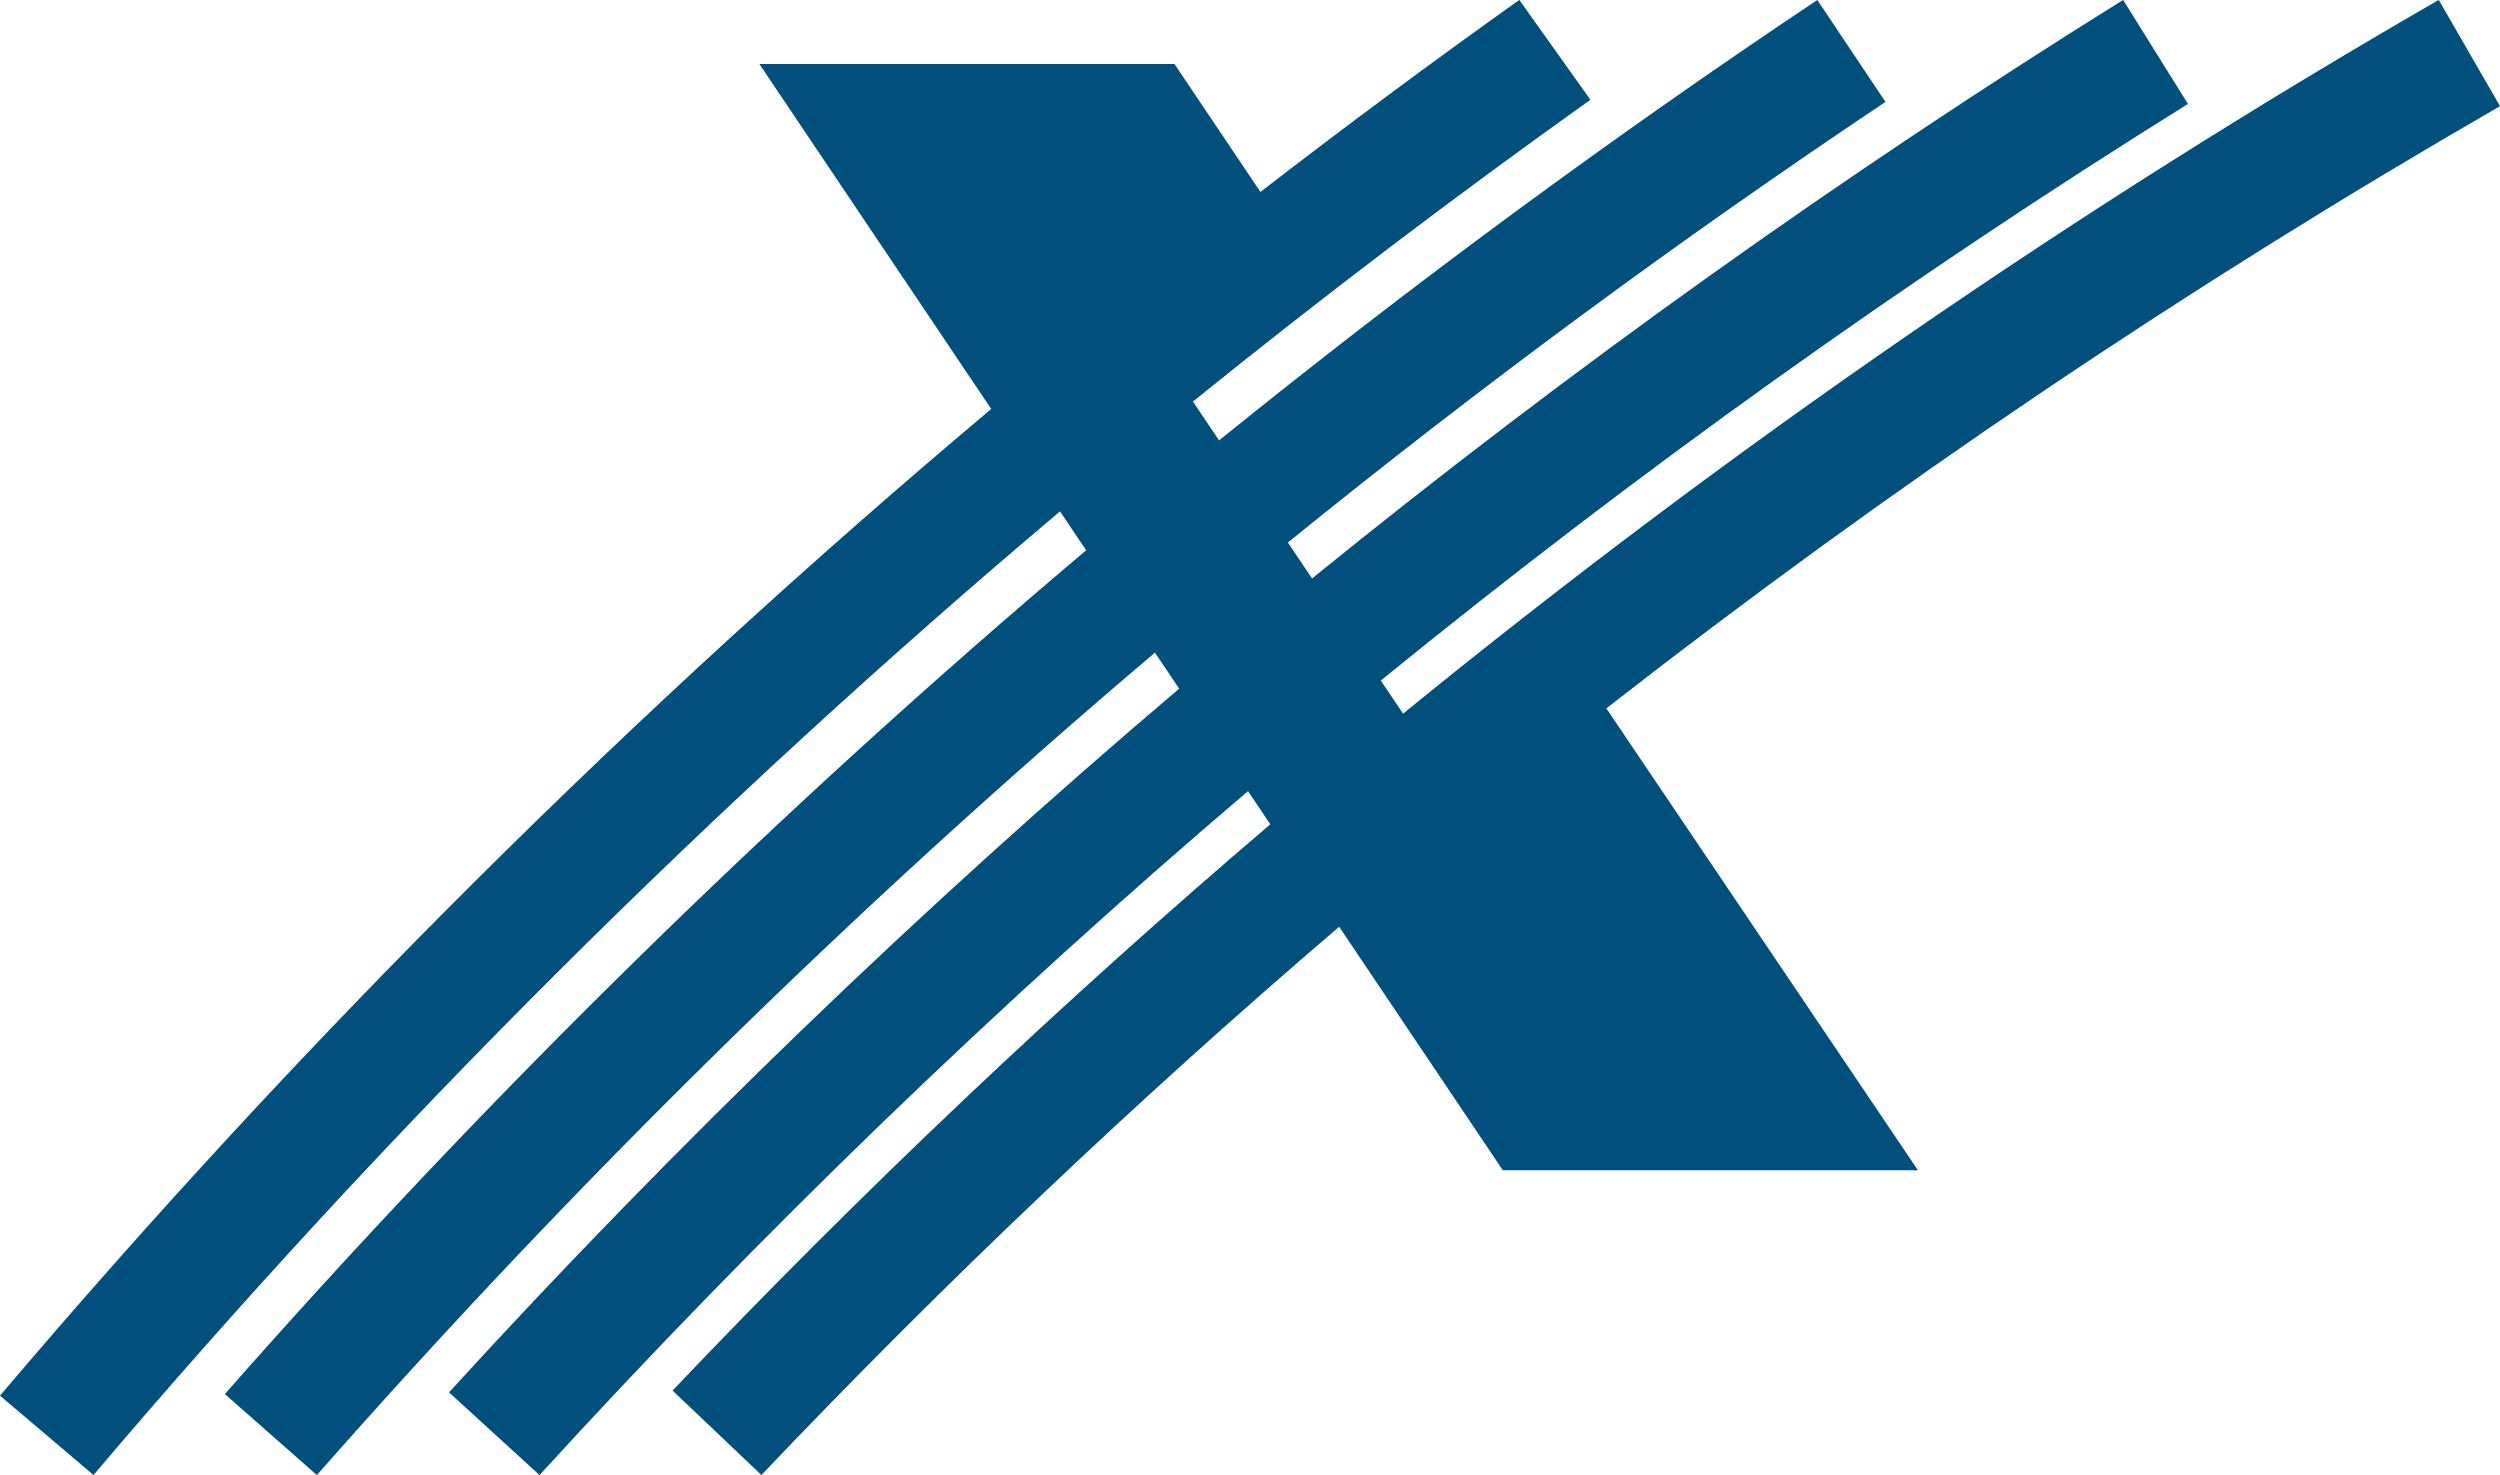 <?xml version="1.0" encoding="UTF-8" standalone="no"?>
<!-- Created with Inkscape (http://www.inkscape.org/) -->

<svg
   xmlns:osb="http://www.openswatchbook.org/uri/2009/osb"
   xmlns:dc="http://purl.org/dc/elements/1.1/"
   xmlns:cc="http://creativecommons.org/ns#"
   xmlns:rdf="http://www.w3.org/1999/02/22-rdf-syntax-ns#"
   xmlns:svg="http://www.w3.org/2000/svg"
   xmlns="http://www.w3.org/2000/svg"
   xmlns:xlink="http://www.w3.org/1999/xlink"
   xmlns:sodipodi="http://sodipodi.sourceforge.net/DTD/sodipodi-0.dtd"
   xmlns:inkscape="http://www.inkscape.org/namespaces/inkscape"
   width="100"
   height="59"
   id="svg2"
   version="1.1"
   inkscape:version="0.92.3 (2405546, 2018-03-11)"
   sodipodi:docname="x.svg"
   inkscape:export-filename="/home/zupa/PXM/SIW/logo/pxm_linie2.png"
   inkscape:export-xdpi="96"
   inkscape:export-ydpi="96">
  <defs
     id="defs4">
    <linearGradient
       id="linearGradient4667">
      <stop
         style="stop-color:#0078ff;stop-opacity:1;"
         offset="0"
         id="stop4669" />
      <stop
         style="stop-color:#46b4ff;stop-opacity:1;"
         offset="1"
         id="stop4671" />
    </linearGradient>
    <inkscape:path-effect
       effect="sketch"
       id="path-effect4583"
       is_visible="true"
       nbiter_approxstrokes="6"
       strokelength="50"
       strokelength_rdm="0.3;1"
       strokeoverlap="0.4"
       strokeoverlap_rdm="0.1;1"
       ends_tolerance="0.1;1"
       parallel_offset="3;1"
       tremble_size="3;1"
       tremble_frequency="3.5"
       nbtangents="0"
       tgt_places_rdmness="0.4;1"
       tgtscale="10"
       tgtlength="100"
       tgtlength_rdm="0.3;1" />
    <inkscape:path-effect
       effect="rough_hatches"
       id="path-effect4581"
       is_visible="true"
       direction="602.575,423.404 , 53.952,0"
       dist_rdm="75;1"
       growth="0"
       do_bend="true"
       bender="602.575,428.404 , 5,0"
       bottom_edge_variation="9.018;1"
       top_edge_variation="9.018;1"
       bottom_tgt_variation="0;1"
       top_tgt_variation="0;1"
       scale_bf="1"
       scale_bb="1"
       scale_tf="1"
       scale_tb="1"
       top_smth_variation="0;1"
       bottom_smth_variation="0;1"
       fat_output="true"
       stroke_width_top="1"
       stroke_width_bottom="1"
       front_thickness="1"
       back_thickness="0.25" />
    <linearGradient
       id="linearGradient20612">
      <stop
         style="stop-color:#1496ff;stop-opacity:1;"
         offset="0"
         id="stop20614" />
      <stop
         style="stop-color:#0064c8;stop-opacity:1;"
         offset="1"
         id="stop20616" />
    </linearGradient>
    <inkscape:path-effect
       effect="envelope"
       id="path-effect20384"
       is_visible="true"
       yy="true"
       xx="true"
       bendpath1="m -934.913,-462.692 h 240"
       bendpath2="m -694.913,-462.692 v 100.735"
       bendpath3="m -934.913,-361.957 h 240"
       bendpath4="m -934.913,-462.692 v 100.735" />
    <inkscape:path-effect
       effect="sketch"
       id="path-effect20382"
       is_visible="true"
       nbiter_approxstrokes="5"
       strokelength="100"
       strokelength_rdm="0.3;1"
       strokeoverlap="0.3"
       strokeoverlap_rdm="0.3;1"
       ends_tolerance="0.1;1"
       parallel_offset="5;1"
       tremble_size="5;1"
       tremble_frequency="1"
       nbtangents="5"
       tgt_places_rdmness="1;1"
       tgtscale="10"
       tgtlength="100"
       tgtlength_rdm="0.3;1" />
    <inkscape:path-effect
       tgtlength_rdm="0.5;1"
       tgtlength="50"
       tgtscale="10"
       tgt_places_rdmness="1;1"
       nbtangents="5"
       tremble_frequency="0.5"
       tremble_size="1.4;1"
       parallel_offset="0.5;1"
       ends_tolerance="0.2;1"
       strokeoverlap_rdm="0.1;1"
       strokeoverlap="0.5"
       strokelength_rdm="0.3;1"
       strokelength="100"
       nbiter_approxstrokes="10"
       is_visible="true"
       id="path-effect10288"
       effect="sketch" />
    <inkscape:path-effect
       effect="sketch"
       id="path-effect10284"
       is_visible="true"
       nbiter_approxstrokes="20"
       strokelength="100"
       strokelength_rdm="0.3;1"
       strokeoverlap="0.5"
       strokeoverlap_rdm="0.3;1"
       ends_tolerance="0.1;1"
       parallel_offset="0.7;1"
       tremble_size="2;1"
       tremble_frequency="0.5"
       nbtangents="5"
       tgt_places_rdmness="1;1"
       tgtscale="10"
       tgtlength="50"
       tgtlength_rdm="0.5;1" />
    <inkscape:path-effect
       effect="spiro"
       id="path-effect10282"
       is_visible="true" />
    <inkscape:path-effect
       effect="interpolate"
       id="path-effect10280"
       is_visible="true"
       trajectory="m -674.754,-389.534 -45.106,-1.968"
       equidistant_spacing="true"
       steps="5" />
    <inkscape:path-effect
       effect="vonkoch"
       id="path-effect10278"
       is_visible="true"
       ref_path="m -747.853,-391.502 h 104.437"
       generator="m -747.853,-367.933 h 34.812 m 34.812,0 h 34.812"
       similar_only="false"
       nbgenerations="1"
       drawall="true"
       maxComplexity="1000" />
    <inkscape:path-effect
       effect="bend_path"
       id="path-effect10266"
       is_visible="true"
       bendpath="m 1667.893,-965.812 h 670.606"
       prop_scale="1"
       scale_y_rel="false"
       vertical="false" />
    <inkscape:path-effect
       effect="construct_grid"
       id="path-effect10264"
       is_visible="true"
       nr_x="5"
       nr_y="5" />
    <inkscape:path-effect
       effect="sketch"
       id="path-effect10262"
       is_visible="true"
       nbiter_approxstrokes="7"
       strokelength="100"
       strokelength_rdm="0.4;1"
       strokeoverlap="0.7"
       strokeoverlap_rdm="0.4;1"
       ends_tolerance="0.1;1"
       parallel_offset="1;1"
       tremble_size="1;1"
       tremble_frequency="1"
       nbtangents="5"
       tgt_places_rdmness="1;1"
       tgtscale="10"
       tgtlength="100"
       tgtlength_rdm="0.3;1" />
    <inkscape:path-effect
       effect="skeletal"
       id="path-effect10260"
       is_visible="true"
       pattern="M 0,0 H 1"
       copytype="single_stretched"
       prop_scale="1"
       scale_y_rel="false"
       spacing="0"
       normal_offset="0"
       tang_offset="0"
       prop_units="false"
       vertical_pattern="false"
       fuse_tolerance="0" />
    <linearGradient
       id="linearGradient9977">
      <stop
         style="stop-color:#000000;stop-opacity:1;"
         offset="0"
         id="stop9979" />
      <stop
         id="stop9985"
         offset="0.5"
         style="stop-color:#ffffff;stop-opacity:1;" />
      <stop
         style="stop-color:#000000;stop-opacity:1;"
         offset="1"
         id="stop9981" />
    </linearGradient>
    <linearGradient
       id="linearGradient8651">
      <stop
         id="stop8653"
         offset="0"
         style="stop-color:#000000;stop-opacity:1;" />
      <stop
         id="stop8655"
         offset="1"
         style="stop-color:#0000ff;stop-opacity:1;" />
    </linearGradient>
    <linearGradient
       id="linearGradient8639">
      <stop
         id="stop8641"
         offset="0"
         style="stop-color:#000000;stop-opacity:1;" />
      <stop
         id="stop8643"
         offset="1"
         style="stop-color:#00ff00;stop-opacity:1;" />
    </linearGradient>
    <linearGradient
       id="linearGradient8629">
      <stop
         id="stop8631"
         offset="0"
         style="stop-color:#000000;stop-opacity:1;" />
      <stop
         id="stop8633"
         offset="1"
         style="stop-color:#ff0000;stop-opacity:1;" />
    </linearGradient>
    <linearGradient
       id="linearGradient8523">
      <stop
         style="stop-color:#000000;stop-opacity:1;"
         offset="0"
         id="stop8525" />
      <stop
         style="stop-color:#ffffff;stop-opacity:1;"
         offset="1"
         id="stop8527" />
    </linearGradient>
    <linearGradient
       id="linearGradient8262"
       osb:paint="solid">
      <stop
         style="stop-color:#000000;stop-opacity:1;"
         offset="0"
         id="stop8264" />
    </linearGradient>
    <linearGradient
       id="linearGradient8256"
       osb:paint="solid">
      <stop
         style="stop-color:#0078ff;stop-opacity:1;"
         offset="0"
         id="stop8258" />
    </linearGradient>
    <linearGradient
       id="linearGradient6800">
      <stop
         style="stop-color:#0000ff;stop-opacity:1;"
         offset="0"
         id="stop6802" />
      <stop
         id="stop6814"
         offset="0.368"
         style="stop-color:#00ff00;stop-opacity:1;" />
      <stop
         style="stop-color:#ff0000;stop-opacity:1;"
         offset="1"
         id="stop6804" />
    </linearGradient>
    <linearGradient
       id="linearGradient3834">
      <stop
         id="stop3836"
         offset="0"
         style="stop-color:#46b4ff;stop-opacity:1;" />
      <stop
         id="stop3838"
         offset="1"
         style="stop-color:#1496ff;stop-opacity:1;" />
    </linearGradient>
    <linearGradient
       id="linearGradient3824">
      <stop
         id="stop3826"
         offset="0"
         style="stop-color:#0064fa;stop-opacity:0" />
      <stop
         id="stop3828"
         offset="1"
         style="stop-color:#1496ff;stop-opacity:1;" />
    </linearGradient>
    <linearGradient
       id="linearGradient3812">
      <stop
         style="stop-color:#1464fa;stop-opacity:1;"
         offset="0"
         id="stop3814" />
      <stop
         style="stop-color:#1496ff;stop-opacity:1;"
         offset="1"
         id="stop3816" />
    </linearGradient>
    <linearGradient
       id="linearGradient3790">
      <stop
         style="stop-color:#0a0a0a;stop-opacity:1;"
         offset="0"
         id="stop3792" />
      <stop
         style="stop-color:#2e2e2e;stop-opacity:1;"
         offset="1"
         id="stop3794" />
    </linearGradient>
    <linearGradient
       inkscape:collect="always"
       xlink:href="#linearGradient3790"
       id="linearGradient3852"
       gradientUnits="userSpaceOnUse"
       gradientTransform="matrix(1,0,0,0.625,583.325,-746.885)"
       x1="-569.618"
       y1="470.758"
       x2="-569.618"
       y2="424.129" />
    <clipPath
       clipPathUnits="userSpaceOnUse"
       id="clipPath6088">
      <path
         inkscape:connector-curvature="0"
         d="M 0,96 H 96 V 0 H 0 Z"
         id="path6090" />
    </clipPath>
    <clipPath
       clipPathUnits="userSpaceOnUse"
       id="clipPath6076">
      <path
         inkscape:connector-curvature="0"
         d="M 0,96 H 96 V 0 H 0 Z"
         id="path6078" />
    </clipPath>
    <clipPath
       clipPathUnits="userSpaceOnUse"
       id="clipPath4888">
      <path
         inkscape:connector-curvature="0"
         d="M 0,96 H 96 V 0 H 0 Z"
         id="path4890" />
    </clipPath>
    <clipPath
       clipPathUnits="userSpaceOnUse"
       id="clipPath6465">
      <rect
         style="fill:none;stroke:#000000;stroke-width:0.1;stroke-miterlimit:4;stroke-dasharray:none;stroke-opacity:1"
         id="rect6467"
         width="375.165"
         height="30"
         x="-417.005"
         y="622.805" />
    </clipPath>
    <linearGradient
       inkscape:collect="always"
       xlink:href="#linearGradient3812"
       id="linearGradient6475"
       x1="-246.918"
       y1="651.752"
       x2="-246.918"
       y2="622.393"
       gradientUnits="userSpaceOnUse" />
    <linearGradient
       inkscape:collect="always"
       xlink:href="#linearGradient3812"
       id="linearGradient6501"
       gradientUnits="userSpaceOnUse"
       x1="-246.918"
       y1="651.752"
       x2="-246.918"
       y2="622.393" />
    <linearGradient
       inkscape:collect="always"
       xlink:href="#linearGradient3812"
       id="linearGradient6511"
       gradientUnits="userSpaceOnUse"
       x1="-246.918"
       y1="651.752"
       x2="-246.918"
       y2="622.393" />
    <linearGradient
       inkscape:collect="always"
       xlink:href="#linearGradient3790"
       id="linearGradient6527"
       gradientUnits="userSpaceOnUse"
       gradientTransform="translate(-55.787,-22.315)"
       x1="-248.578"
       y1="799.974"
       x2="-248.578"
       y2="748.274" />
    <linearGradient
       inkscape:collect="always"
       xlink:href="#linearGradient3790"
       id="linearGradient6541"
       gradientUnits="userSpaceOnUse"
       gradientTransform="translate(-55.787,-118.547)"
       x1="-248.578"
       y1="799.974"
       x2="-248.578"
       y2="748.274" />
    <linearGradient
       inkscape:collect="always"
       xlink:href="#linearGradient3812"
       id="linearGradient6543"
       gradientUnits="userSpaceOnUse"
       x1="-246.918"
       y1="651.752"
       x2="-246.918"
       y2="622.393" />
    <linearGradient
       inkscape:collect="always"
       xlink:href="#linearGradient3812"
       id="linearGradient6557"
       gradientUnits="userSpaceOnUse"
       x1="-246.918"
       y1="651.752"
       x2="-246.918"
       y2="622.393" />
    <linearGradient
       inkscape:collect="always"
       xlink:href="#linearGradient3812"
       id="linearGradient6571"
       gradientUnits="userSpaceOnUse"
       x1="-246.918"
       y1="651.752"
       x2="-246.918"
       y2="622.393" />
    <linearGradient
       inkscape:collect="always"
       xlink:href="#linearGradient3812"
       id="linearGradient6573"
       gradientUnits="userSpaceOnUse"
       x1="-246.918"
       y1="651.752"
       x2="-246.918"
       y2="622.393" />
    <linearGradient
       inkscape:collect="always"
       xlink:href="#linearGradient3790"
       id="linearGradient6606"
       gradientUnits="userSpaceOnUse"
       gradientTransform="translate(164.925,25.975)"
       x1="-569.618"
       y1="470.758"
       x2="-569.618"
       y2="424.129" />
    <linearGradient
       inkscape:collect="always"
       xlink:href="#linearGradient3790"
       id="linearGradient6642"
       x1="-759.143"
       y1="107.265"
       x2="-759.143"
       y2="66.808"
       gradientUnits="userSpaceOnUse"
       gradientTransform="translate(228.725,256.618)" />
    <linearGradient
       inkscape:collect="always"
       xlink:href="#linearGradient3790"
       id="linearGradient6646"
       gradientUnits="userSpaceOnUse"
       gradientTransform="translate(228.725,309.616)"
       x1="-759.143"
       y1="107.265"
       x2="-759.143"
       y2="66.808" />
    <linearGradient
       inkscape:collect="always"
       xlink:href="#linearGradient3790"
       id="linearGradient6664"
       gradientUnits="userSpaceOnUse"
       gradientTransform="translate(228.725,256.618)"
       x1="-759.143"
       y1="107.265"
       x2="-759.143"
       y2="66.808" />
    <linearGradient
       inkscape:collect="always"
       xlink:href="#linearGradient3790"
       id="linearGradient6666"
       gradientUnits="userSpaceOnUse"
       gradientTransform="translate(228.725,309.616)"
       x1="-759.143"
       y1="107.265"
       x2="-759.143"
       y2="66.808" />
    <linearGradient
       inkscape:collect="always"
       xlink:href="#linearGradient3790"
       id="linearGradient6673"
       gradientUnits="userSpaceOnUse"
       gradientTransform="translate(224.479,309.616)"
       x1="-759.143"
       y1="107.265"
       x2="-759.143"
       y2="66.808" />
    <linearGradient
       inkscape:collect="always"
       xlink:href="#linearGradient3790"
       id="linearGradient6676"
       gradientUnits="userSpaceOnUse"
       gradientTransform="translate(224.479,256.618)"
       x1="-759.143"
       y1="107.265"
       x2="-759.143"
       y2="66.808" />
    <linearGradient
       inkscape:collect="always"
       xlink:href="#linearGradient3790"
       id="linearGradient5010"
       gradientUnits="userSpaceOnUse"
       gradientTransform="matrix(1,0,0,0.625,-900.461,797.221)"
       x1="-569.618"
       y1="470.758"
       x2="-569.618"
       y2="424.129" />
    <linearGradient
       inkscape:collect="always"
       xlink:href="#linearGradient3812"
       id="linearGradient5014"
       gradientUnits="userSpaceOnUse"
       x1="-246.918"
       y1="651.752"
       x2="-246.918"
       y2="622.393" />
    <linearGradient
       inkscape:collect="always"
       xlink:href="#linearGradient3812"
       id="linearGradient5018"
       gradientUnits="userSpaceOnUse"
       x1="-246.918"
       y1="651.752"
       x2="-246.918"
       y2="622.393" />
    <linearGradient
       inkscape:collect="always"
       xlink:href="#linearGradient3790"
       id="linearGradient5024"
       gradientUnits="userSpaceOnUse"
       gradientTransform="translate(224.479,309.616)"
       x1="-759.143"
       y1="107.265"
       x2="-759.143"
       y2="66.808" />
    <linearGradient
       inkscape:collect="always"
       xlink:href="#linearGradient3790"
       id="linearGradient5800"
       gradientUnits="userSpaceOnUse"
       gradientTransform="translate(-546.709,-1036.415)"
       x1="-248.578"
       y1="799.974"
       x2="-248.578"
       y2="748.274" />
    <linearGradient
       inkscape:collect="always"
       xlink:href="#linearGradient3790"
       id="linearGradient5806"
       gradientUnits="userSpaceOnUse"
       gradientTransform="translate(-548.104,-934.605)"
       x1="-248.578"
       y1="799.974"
       x2="-248.578"
       y2="748.274" />
    <linearGradient
       inkscape:collect="always"
       xlink:href="#linearGradient3790"
       id="linearGradient5885"
       gradientUnits="userSpaceOnUse"
       gradientTransform="translate(-221.397,-526.313)"
       x1="-569.618"
       y1="470.758"
       x2="-569.618"
       y2="424.129" />
    <linearGradient
       inkscape:collect="always"
       xlink:href="#linearGradient3812"
       id="linearGradient5951"
       gradientUnits="userSpaceOnUse"
       x1="-246.918"
       y1="651.752"
       x2="-246.918"
       y2="622.393" />
    <linearGradient
       inkscape:collect="always"
       xlink:href="#linearGradient3812"
       id="linearGradient5953"
       gradientUnits="userSpaceOnUse"
       x1="-246.918"
       y1="651.752"
       x2="-246.918"
       y2="622.393" />
    <linearGradient
       inkscape:collect="always"
       xlink:href="#linearGradient3790"
       id="linearGradient6021"
       gradientUnits="userSpaceOnUse"
       gradientTransform="matrix(1,0,0,0.625,938.965,-745.49)"
       x1="-569.618"
       y1="470.758"
       x2="-569.618"
       y2="424.129" />
    <linearGradient
       inkscape:collect="always"
       xlink:href="#linearGradient3812"
       id="linearGradient6025"
       gradientUnits="userSpaceOnUse"
       x1="-246.918"
       y1="651.752"
       x2="-246.918"
       y2="622.393" />
    <linearGradient
       inkscape:collect="always"
       xlink:href="#linearGradient3812"
       id="linearGradient6029"
       gradientUnits="userSpaceOnUse"
       x1="-246.918"
       y1="651.752"
       x2="-246.918"
       y2="622.393" />
    <linearGradient
       inkscape:collect="always"
       xlink:href="#linearGradient3790"
       id="linearGradient6069"
       gradientUnits="userSpaceOnUse"
       gradientTransform="translate(534.33,-1224.075)"
       x1="-632.778"
       y1="830.729"
       x2="-632.778"
       y2="782.154" />
    <linearGradient
       inkscape:collect="always"
       xlink:href="#linearGradient3790"
       id="linearGradient6096"
       gradientUnits="userSpaceOnUse"
       gradientTransform="translate(534.33,-1224.075)"
       x1="-632.778"
       y1="830.729"
       x2="-632.778"
       y2="782.154" />
    <linearGradient
       inkscape:collect="always"
       xlink:href="#linearGradient3790"
       id="linearGradient6106"
       gradientUnits="userSpaceOnUse"
       gradientTransform="translate(534.33,-1224.075)"
       x1="-632.778"
       y1="830.729"
       x2="-632.778"
       y2="782.154" />
    <linearGradient
       inkscape:collect="always"
       xlink:href="#linearGradient3790"
       id="linearGradient6116"
       gradientUnits="userSpaceOnUse"
       gradientTransform="translate(534.33,-1224.075)"
       x1="-632.778"
       y1="830.729"
       x2="-632.778"
       y2="782.154" />
    <linearGradient
       inkscape:collect="always"
       xlink:href="#linearGradient3790"
       id="linearGradient6126"
       gradientUnits="userSpaceOnUse"
       gradientTransform="translate(534.33,-1224.075)"
       x1="-632.778"
       y1="830.729"
       x2="-632.778"
       y2="782.154" />
    <linearGradient
       inkscape:collect="always"
       xlink:href="#linearGradient3790"
       id="linearGradient6138"
       gradientUnits="userSpaceOnUse"
       gradientTransform="translate(534.33,-1224.075)"
       x1="-632.778"
       y1="830.729"
       x2="-632.778"
       y2="782.154" />
    <linearGradient
       inkscape:collect="always"
       xlink:href="#linearGradient3790"
       id="linearGradient6143"
       gradientUnits="userSpaceOnUse"
       gradientTransform="translate(998.753,-1171.162)"
       x1="-632.778"
       y1="830.729"
       x2="-632.778"
       y2="782.154" />
    <linearGradient
       inkscape:collect="always"
       xlink:href="#linearGradient3790"
       id="linearGradient6154"
       gradientUnits="userSpaceOnUse"
       gradientTransform="translate(938.965,-526.313)"
       x1="-569.618"
       y1="470.758"
       x2="-569.618"
       y2="424.129" />
    <linearGradient
       inkscape:collect="always"
       xlink:href="#linearGradient3790"
       id="linearGradient6234"
       gradientUnits="userSpaceOnUse"
       gradientTransform="matrix(1,0,0,0.625,1293.988,-747.463)"
       x1="-569.618"
       y1="470.758"
       x2="-569.618"
       y2="424.129" />
    <linearGradient
       inkscape:collect="always"
       xlink:href="#linearGradient3790"
       id="linearGradient6238"
       gradientUnits="userSpaceOnUse"
       gradientTransform="translate(890.748,-1173.134)"
       x1="-632.778"
       y1="830.729"
       x2="-632.778"
       y2="782.154" />
    <linearGradient
       inkscape:collect="always"
       xlink:href="#linearGradient3790"
       id="linearGradient6248"
       gradientUnits="userSpaceOnUse"
       gradientTransform="translate(534.33,-1224.075)"
       x1="-632.778"
       y1="830.729"
       x2="-632.778"
       y2="782.154" />
    <linearGradient
       inkscape:collect="always"
       xlink:href="#linearGradient3790"
       id="linearGradient6255"
       gradientUnits="userSpaceOnUse"
       gradientTransform="translate(890.748,-949.134)"
       x1="-632.778"
       y1="830.729"
       x2="-632.778"
       y2="782.154" />
    <linearGradient
       inkscape:collect="always"
       xlink:href="#linearGradient3790"
       id="linearGradient6265"
       gradientUnits="userSpaceOnUse"
       gradientTransform="translate(890.748,-1005.134)"
       x1="-632.778"
       y1="830.729"
       x2="-632.778"
       y2="782.154" />
    <linearGradient
       inkscape:collect="always"
       xlink:href="#linearGradient3790"
       id="linearGradient6275"
       gradientUnits="userSpaceOnUse"
       gradientTransform="translate(890.748,-1061.134)"
       x1="-632.778"
       y1="830.729"
       x2="-632.778"
       y2="782.154" />
    <linearGradient
       inkscape:collect="always"
       xlink:href="#linearGradient3790"
       id="linearGradient6285"
       gradientUnits="userSpaceOnUse"
       gradientTransform="translate(889.354,-1117.134)"
       x1="-632.778"
       y1="830.729"
       x2="-632.778"
       y2="782.154" />
    <linearGradient
       inkscape:collect="always"
       xlink:href="#linearGradient3790"
       id="linearGradient6300"
       gradientUnits="userSpaceOnUse"
       gradientTransform="translate(889.354,-1229.134)"
       x1="-632.778"
       y1="830.729"
       x2="-632.778"
       y2="782.154" />
    <linearGradient
       inkscape:collect="always"
       xlink:href="#linearGradient3790"
       id="linearGradient6415"
       gradientUnits="userSpaceOnUse"
       gradientTransform="matrix(1,0,0,0.625,1645.068,-747.463)"
       x1="-569.618"
       y1="470.758"
       x2="-569.618"
       y2="424.129" />
    <linearGradient
       inkscape:collect="always"
       xlink:href="#linearGradient3790"
       id="linearGradient6417"
       gradientUnits="userSpaceOnUse"
       gradientTransform="translate(889.354,-1229.134)"
       x1="-632.778"
       y1="830.729"
       x2="-632.778"
       y2="782.154" />
    <linearGradient
       inkscape:collect="always"
       xlink:href="#linearGradient3790"
       id="linearGradient6419"
       gradientUnits="userSpaceOnUse"
       gradientTransform="translate(890.748,-1173.134)"
       x1="-632.778"
       y1="830.729"
       x2="-632.778"
       y2="782.154" />
    <linearGradient
       inkscape:collect="always"
       xlink:href="#linearGradient3790"
       id="linearGradient6421"
       gradientUnits="userSpaceOnUse"
       gradientTransform="translate(889.354,-1117.134)"
       x1="-632.778"
       y1="830.729"
       x2="-632.778"
       y2="782.154" />
    <linearGradient
       inkscape:collect="always"
       xlink:href="#linearGradient3790"
       id="linearGradient6423"
       gradientUnits="userSpaceOnUse"
       gradientTransform="translate(890.748,-1061.134)"
       x1="-632.778"
       y1="830.729"
       x2="-632.778"
       y2="782.154" />
    <linearGradient
       inkscape:collect="always"
       xlink:href="#linearGradient3790"
       id="linearGradient6425"
       gradientUnits="userSpaceOnUse"
       gradientTransform="translate(890.748,-1005.134)"
       x1="-632.778"
       y1="830.729"
       x2="-632.778"
       y2="782.154" />
    <linearGradient
       inkscape:collect="always"
       xlink:href="#linearGradient3790"
       id="linearGradient6427"
       gradientUnits="userSpaceOnUse"
       gradientTransform="translate(890.748,-949.134)"
       x1="-632.778"
       y1="830.729"
       x2="-632.778"
       y2="782.154" />
    <linearGradient
       inkscape:collect="always"
       xlink:href="#linearGradient3790"
       id="linearGradient6429"
       gradientUnits="userSpaceOnUse"
       gradientTransform="translate(534.33,-1224.075)"
       x1="-632.778"
       y1="830.729"
       x2="-632.778"
       y2="782.154" />
    <linearGradient
       inkscape:collect="always"
       xlink:href="#linearGradient3790"
       id="linearGradient6450"
       gradientUnits="userSpaceOnUse"
       gradientTransform="translate(1645.068,-528.285)"
       x1="-569.618"
       y1="470.758"
       x2="-569.618"
       y2="424.129" />
    <linearGradient
       inkscape:collect="always"
       xlink:href="#linearGradient3790"
       id="linearGradient6538"
       gradientUnits="userSpaceOnUse"
       gradientTransform="matrix(1,0,0,0.625,2410.341,-747.463)"
       x1="-569.618"
       y1="470.758"
       x2="-569.618"
       y2="424.129" />
    <linearGradient
       inkscape:collect="always"
       xlink:href="#linearGradient3790"
       id="linearGradient6565"
       gradientUnits="userSpaceOnUse"
       gradientTransform="translate(2410.341,-528.285)"
       x1="-569.618"
       y1="470.758"
       x2="-569.618"
       y2="424.129" />
    <linearGradient
       inkscape:collect="always"
       xlink:href="#linearGradient3790"
       id="linearGradient6580"
       gradientUnits="userSpaceOnUse"
       gradientTransform="translate(2470.13,-1005.134)"
       x1="-632.778"
       y1="830.729"
       x2="-632.778"
       y2="782.154" />
    <linearGradient
       inkscape:collect="always"
       xlink:href="#linearGradient3790"
       id="linearGradient6585"
       gradientUnits="userSpaceOnUse"
       gradientTransform="translate(2470.13,-1061.134)"
       x1="-632.778"
       y1="830.729"
       x2="-632.778"
       y2="782.154" />
    <linearGradient
       inkscape:collect="always"
       xlink:href="#linearGradient3790"
       id="linearGradient6590"
       gradientUnits="userSpaceOnUse"
       gradientTransform="translate(2468.735,-1117.134)"
       x1="-632.778"
       y1="830.729"
       x2="-632.778"
       y2="782.154" />
    <linearGradient
       inkscape:collect="always"
       xlink:href="#linearGradient3790"
       id="linearGradient6595"
       gradientUnits="userSpaceOnUse"
       gradientTransform="translate(2470.13,-1173.134)"
       x1="-632.778"
       y1="830.729"
       x2="-632.778"
       y2="782.154" />
    <linearGradient
       inkscape:collect="always"
       xlink:href="#linearGradient3790"
       id="linearGradient6600"
       gradientUnits="userSpaceOnUse"
       gradientTransform="translate(2468.735,-1229.134)"
       x1="-632.778"
       y1="830.729"
       x2="-632.778"
       y2="782.154" />
    <linearGradient
       inkscape:collect="always"
       xlink:href="#linearGradient3790"
       id="linearGradient6689"
       gradientUnits="userSpaceOnUse"
       gradientTransform="matrix(1,0,0,0.625,2015.87,-751.407)"
       x1="-569.618"
       y1="470.758"
       x2="-569.618"
       y2="424.129" />
    <linearGradient
       inkscape:collect="always"
       xlink:href="#linearGradient3790"
       id="linearGradient6691"
       gradientUnits="userSpaceOnUse"
       gradientTransform="translate(889.354,-1229.134)"
       x1="-632.778"
       y1="830.729"
       x2="-632.778"
       y2="782.154" />
    <linearGradient
       inkscape:collect="always"
       xlink:href="#linearGradient3790"
       id="linearGradient6693"
       gradientUnits="userSpaceOnUse"
       gradientTransform="translate(890.748,-1173.134)"
       x1="-632.778"
       y1="830.729"
       x2="-632.778"
       y2="782.154" />
    <linearGradient
       inkscape:collect="always"
       xlink:href="#linearGradient3790"
       id="linearGradient6695"
       gradientUnits="userSpaceOnUse"
       gradientTransform="translate(889.354,-1117.134)"
       x1="-632.778"
       y1="830.729"
       x2="-632.778"
       y2="782.154" />
    <linearGradient
       inkscape:collect="always"
       xlink:href="#linearGradient3790"
       id="linearGradient6716"
       gradientUnits="userSpaceOnUse"
       gradientTransform="translate(2015.87,-532.23)"
       x1="-569.618"
       y1="470.758"
       x2="-569.618"
       y2="424.129" />
    <linearGradient
       inkscape:collect="always"
       xlink:href="#linearGradient3790"
       id="linearGradient6784"
       gradientUnits="userSpaceOnUse"
       gradientTransform="matrix(1,0,0,0.625,2792.978,-745.49)"
       x1="-569.618"
       y1="470.758"
       x2="-569.618"
       y2="424.129" />
    <linearGradient
       inkscape:collect="always"
       xlink:href="#linearGradient3790"
       id="linearGradient8303"
       gradientUnits="userSpaceOnUse"
       gradientTransform="translate(2792.978,-526.313)"
       x1="-569.618"
       y1="470.758"
       x2="-569.618"
       y2="424.129" />
    <linearGradient
       inkscape:collect="always"
       xlink:href="#linearGradient3790"
       id="linearGradient8383"
       gradientUnits="userSpaceOnUse"
       gradientTransform="matrix(1,0,0,0.625,180.267,-745.49)"
       x1="-569.618"
       y1="470.758"
       x2="-569.618"
       y2="424.129" />
    <linearGradient
       inkscape:collect="always"
       xlink:href="#linearGradient3790"
       id="linearGradient8387"
       gradientUnits="userSpaceOnUse"
       gradientTransform="translate(240.055,-1171.162)"
       x1="-632.778"
       y1="830.729"
       x2="-632.778"
       y2="782.154" />
    <linearGradient
       inkscape:collect="always"
       xlink:href="#linearGradient3790"
       id="linearGradient8399"
       gradientUnits="userSpaceOnUse"
       gradientTransform="translate(180.266,-526.313)"
       x1="-569.618"
       y1="470.758"
       x2="-569.618"
       y2="424.129" />
    <linearGradient
       inkscape:collect="always"
       xlink:href="#linearGradient3790"
       id="linearGradient8404"
       gradientUnits="userSpaceOnUse"
       gradientTransform="translate(238.661,-1115.161)"
       x1="-632.778"
       y1="830.729"
       x2="-632.778"
       y2="782.154" />
    <linearGradient
       inkscape:collect="always"
       xlink:href="#linearGradient3790"
       id="linearGradient8409"
       gradientUnits="userSpaceOnUse"
       gradientTransform="translate(238.661,-1227.162)"
       x1="-632.778"
       y1="830.729"
       x2="-632.778"
       y2="782.154" />
    <linearGradient
       inkscape:collect="always"
       xlink:href="#linearGradient3790"
       id="linearGradient8416"
       gradientUnits="userSpaceOnUse"
       gradientTransform="translate(583.325,-527.708)"
       x1="-569.618"
       y1="470.758"
       x2="-569.618"
       y2="424.129" />
    <linearGradient
       inkscape:collect="always"
       xlink:href="#linearGradient8523"
       id="linearGradient8535"
       gradientUnits="userSpaceOnUse"
       x1="1638.965"
       y1="-704.868"
       x2="1909.09"
       y2="-704.868" />
    <linearGradient
       inkscape:collect="always"
       xlink:href="#linearGradient3790"
       id="linearGradient8581"
       gradientUnits="userSpaceOnUse"
       gradientTransform="matrix(1,0,0,0.625,3140.113,-745.49)"
       x1="-569.618"
       y1="470.758"
       x2="-569.618"
       y2="424.129" />
    <linearGradient
       inkscape:collect="always"
       xlink:href="#linearGradient3790"
       id="linearGradient8583"
       gradientUnits="userSpaceOnUse"
       gradientTransform="translate(3140.113,-526.313)"
       x1="-569.618"
       y1="470.758"
       x2="-569.618"
       y2="424.129" />
    <linearGradient
       inkscape:collect="always"
       xlink:href="#linearGradient8523"
       id="linearGradient8585"
       gradientUnits="userSpaceOnUse"
       x1="1638.965"
       y1="-704.868"
       x2="1909.09"
       y2="-704.868" />
    <linearGradient
       inkscape:collect="always"
       xlink:href="#linearGradient8523"
       id="linearGradient8677"
       gradientUnits="userSpaceOnUse"
       x1="1638.965"
       y1="-704.868"
       x2="1909.09"
       y2="-704.868" />
    <linearGradient
       inkscape:collect="always"
       xlink:href="#linearGradient8651"
       id="linearGradient8679"
       gradientUnits="userSpaceOnUse"
       gradientTransform="translate(788.821,410.25)"
       x1="1638.965"
       y1="-704.868"
       x2="1909.09"
       y2="-704.868" />
    <linearGradient
       inkscape:collect="always"
       xlink:href="#linearGradient8639"
       id="linearGradient8681"
       gradientUnits="userSpaceOnUse"
       gradientTransform="translate(788.821,368.83)"
       x1="1638.965"
       y1="-704.868"
       x2="1909.09"
       y2="-704.868" />
    <linearGradient
       inkscape:collect="always"
       xlink:href="#linearGradient8629"
       id="linearGradient8683"
       gradientUnits="userSpaceOnUse"
       gradientTransform="translate(790.794,323.466)"
       x1="1638.965"
       y1="-704.868"
       x2="1909.09"
       y2="-704.868" />
    <linearGradient
       inkscape:collect="always"
       xlink:href="#linearGradient8523"
       id="linearGradient8685"
       gradientUnits="userSpaceOnUse"
       x1="1638.965"
       y1="-704.868"
       x2="1909.09"
       y2="-704.868" />
    <linearGradient
       inkscape:collect="always"
       xlink:href="#linearGradient3790"
       id="linearGradient8763"
       gradientUnits="userSpaceOnUse"
       gradientTransform="translate(-548.104,-494.211)"
       x1="-248.578"
       y1="799.974"
       x2="-248.578"
       y2="748.274" />
    <linearGradient
       inkscape:collect="always"
       xlink:href="#linearGradient3812"
       id="linearGradient8765"
       gradientUnits="userSpaceOnUse"
       x1="-246.918"
       y1="651.752"
       x2="-246.918"
       y2="622.393" />
    <linearGradient
       inkscape:collect="always"
       xlink:href="#linearGradient3790"
       id="linearGradient8767"
       gradientUnits="userSpaceOnUse"
       gradientTransform="translate(-548.104,-390.4)"
       x1="-248.578"
       y1="799.974"
       x2="-248.578"
       y2="748.274" />
    <linearGradient
       inkscape:collect="always"
       xlink:href="#linearGradient3812"
       id="linearGradient8769"
       gradientUnits="userSpaceOnUse"
       x1="-246.918"
       y1="651.752"
       x2="-246.918"
       y2="622.393" />
    <linearGradient
       inkscape:collect="always"
       xlink:href="#linearGradient3790"
       id="linearGradient8771"
       gradientUnits="userSpaceOnUse"
       gradientTransform="translate(-229.287,29.891)"
       x1="-569.618"
       y1="470.758"
       x2="-569.618"
       y2="424.129" />
    <linearGradient
       inkscape:collect="always"
       xlink:href="#linearGradient3790"
       id="linearGradient8835"
       gradientUnits="userSpaceOnUse"
       gradientTransform="matrix(1,0,0,0.625,567.546,-253.796)"
       x1="-569.618"
       y1="470.758"
       x2="-569.618"
       y2="424.129" />
    <linearGradient
       inkscape:collect="always"
       xlink:href="#linearGradient3790"
       id="linearGradient8837"
       gradientUnits="userSpaceOnUse"
       gradientTransform="translate(-55.787,-118.547)"
       x1="-248.578"
       y1="799.974"
       x2="-248.578"
       y2="748.274" />
    <linearGradient
       inkscape:collect="always"
       xlink:href="#linearGradient3812"
       id="linearGradient8839"
       gradientUnits="userSpaceOnUse"
       x1="-246.918"
       y1="651.752"
       x2="-246.918"
       y2="622.393" />
    <linearGradient
       inkscape:collect="always"
       xlink:href="#linearGradient3790"
       id="linearGradient8841"
       gradientUnits="userSpaceOnUse"
       gradientTransform="translate(-55.787,-22.315)"
       x1="-248.578"
       y1="799.974"
       x2="-248.578"
       y2="748.274" />
    <linearGradient
       inkscape:collect="always"
       xlink:href="#linearGradient3812"
       id="linearGradient8843"
       gradientUnits="userSpaceOnUse"
       x1="-246.918"
       y1="651.752"
       x2="-246.918"
       y2="622.393" />
    <linearGradient
       inkscape:collect="always"
       xlink:href="#linearGradient3790"
       id="linearGradient8845"
       gradientUnits="userSpaceOnUse"
       gradientTransform="translate(567.546,-34.619)"
       x1="-569.618"
       y1="470.758"
       x2="-569.618"
       y2="424.129" />
    <linearGradient
       inkscape:collect="always"
       xlink:href="#linearGradient3790"
       id="linearGradient8847"
       gradientUnits="userSpaceOnUse"
       gradientTransform="translate(224.479,256.618)"
       x1="-759.143"
       y1="107.265"
       x2="-759.143"
       y2="66.808" />
    <linearGradient
       inkscape:collect="always"
       xlink:href="#linearGradient3790"
       id="linearGradient8849"
       gradientUnits="userSpaceOnUse"
       gradientTransform="translate(224.479,309.616)"
       x1="-759.143"
       y1="107.265"
       x2="-759.143"
       y2="66.808" />
    <linearGradient
       inkscape:collect="always"
       xlink:href="#linearGradient3790"
       id="linearGradient9037"
       gradientUnits="userSpaceOnUse"
       gradientTransform="matrix(1.5,0,0,0.625,1646.152,316.999)"
       x1="-569.618"
       y1="470.758"
       x2="-569.618"
       y2="424.129" />
    <linearGradient
       inkscape:collect="always"
       xlink:href="#linearGradient3790"
       id="linearGradient9117"
       gradientUnits="userSpaceOnUse"
       gradientTransform="matrix(1.5,0,0,0.625,896.658,328.834)"
       x1="-569.618"
       y1="470.758"
       x2="-569.618"
       y2="424.129" />
    <linearGradient
       inkscape:collect="always"
       xlink:href="#linearGradient3812"
       id="linearGradient9121"
       gradientUnits="userSpaceOnUse"
       x1="-246.918"
       y1="651.752"
       x2="-246.918"
       y2="622.393" />
    <linearGradient
       inkscape:collect="always"
       xlink:href="#linearGradient3812"
       id="linearGradient9125"
       gradientUnits="userSpaceOnUse"
       x1="-246.918"
       y1="651.752"
       x2="-246.918"
       y2="622.393" />
    <linearGradient
       inkscape:collect="always"
       xlink:href="#linearGradient3790"
       id="linearGradient9127"
       gradientUnits="userSpaceOnUse"
       gradientTransform="matrix(1.5,0,0,1,896.658,762.011)"
       x1="-569.618"
       y1="470.758"
       x2="-569.618"
       y2="424.129" />
    <linearGradient
       inkscape:collect="always"
       xlink:href="#linearGradient3790"
       id="linearGradient9129"
       gradientUnits="userSpaceOnUse"
       gradientTransform="translate(224.479,256.618)"
       x1="-759.143"
       y1="107.265"
       x2="-759.143"
       y2="66.808" />
    <linearGradient
       inkscape:collect="always"
       xlink:href="#linearGradient3790"
       id="linearGradient9131"
       gradientUnits="userSpaceOnUse"
       gradientTransform="translate(224.479,309.616)"
       x1="-759.143"
       y1="107.265"
       x2="-759.143"
       y2="66.808" />
    <linearGradient
       inkscape:collect="always"
       xlink:href="#linearGradient3812"
       id="linearGradient9199"
       gradientUnits="userSpaceOnUse"
       x1="-246.918"
       y1="651.752"
       x2="-246.918"
       y2="622.393" />
    <linearGradient
       inkscape:collect="always"
       xlink:href="#linearGradient3812"
       id="linearGradient9203"
       gradientUnits="userSpaceOnUse"
       x1="-246.918"
       y1="651.752"
       x2="-246.918"
       y2="622.393" />
    <linearGradient
       inkscape:collect="always"
       xlink:href="#linearGradient3790"
       id="linearGradient9205"
       gradientUnits="userSpaceOnUse"
       gradientTransform="translate(-224.428,769.9)"
       x1="-569.618"
       y1="470.758"
       x2="-569.618"
       y2="424.129" />
    <linearGradient
       inkscape:collect="always"
       xlink:href="#linearGradient3790"
       id="linearGradient9223"
       gradientUnits="userSpaceOnUse"
       gradientTransform="translate(-229.287,29.891)"
       x1="-569.618"
       y1="470.758"
       x2="-569.618"
       y2="424.129" />
    <linearGradient
       inkscape:collect="always"
       xlink:href="#linearGradient3790"
       id="linearGradient9233"
       gradientUnits="userSpaceOnUse"
       gradientTransform="translate(-228.455,40.585)"
       x1="-569.618"
       y1="470.758"
       x2="-569.618"
       y2="424.129" />
    <linearGradient
       inkscape:collect="always"
       xlink:href="#linearGradient3790"
       id="linearGradient9241"
       gradientUnits="userSpaceOnUse"
       gradientTransform="translate(-221.397,40.585)"
       x1="-569.618"
       y1="470.758"
       x2="-569.618"
       y2="424.129" />
    <linearGradient
       inkscape:collect="always"
       xlink:href="#linearGradient3790"
       id="linearGradient9453"
       gradientUnits="userSpaceOnUse"
       gradientTransform="matrix(1,0,0,0.625,583.325,-239.99)"
       x1="-569.618"
       y1="470.758"
       x2="-569.618"
       y2="424.129" />
    <linearGradient
       inkscape:collect="always"
       xlink:href="#linearGradient3790"
       id="linearGradient9455"
       gradientUnits="userSpaceOnUse"
       gradientTransform="translate(-55.787,-118.547)"
       x1="-248.578"
       y1="799.974"
       x2="-248.578"
       y2="748.274" />
    <linearGradient
       inkscape:collect="always"
       xlink:href="#linearGradient3812"
       id="linearGradient9457"
       gradientUnits="userSpaceOnUse"
       x1="-246.918"
       y1="651.752"
       x2="-246.918"
       y2="622.393" />
    <linearGradient
       inkscape:collect="always"
       xlink:href="#linearGradient3790"
       id="linearGradient9459"
       gradientUnits="userSpaceOnUse"
       gradientTransform="translate(-55.787,-22.315)"
       x1="-248.578"
       y1="799.974"
       x2="-248.578"
       y2="748.274" />
    <linearGradient
       inkscape:collect="always"
       xlink:href="#linearGradient3812"
       id="linearGradient9461"
       gradientUnits="userSpaceOnUse"
       x1="-246.918"
       y1="651.752"
       x2="-246.918"
       y2="622.393" />
    <linearGradient
       inkscape:collect="always"
       xlink:href="#linearGradient3790"
       id="linearGradient9463"
       gradientUnits="userSpaceOnUse"
       gradientTransform="translate(583.325,-20.813)"
       x1="-569.618"
       y1="470.758"
       x2="-569.618"
       y2="424.129" />
    <linearGradient
       inkscape:collect="always"
       xlink:href="#linearGradient3790"
       id="linearGradient9465"
       gradientUnits="userSpaceOnUse"
       gradientTransform="translate(224.479,256.618)"
       x1="-759.143"
       y1="107.265"
       x2="-759.143"
       y2="66.808" />
    <linearGradient
       inkscape:collect="always"
       xlink:href="#linearGradient3790"
       id="linearGradient9467"
       gradientUnits="userSpaceOnUse"
       gradientTransform="translate(224.479,309.616)"
       x1="-759.143"
       y1="107.265"
       x2="-759.143"
       y2="66.808" />
    <linearGradient
       inkscape:collect="always"
       xlink:href="#linearGradient3790"
       id="linearGradient9469"
       gradientUnits="userSpaceOnUse"
       gradientTransform="matrix(1,0,0,0.625,583.325,-239.99)"
       x1="-569.618"
       y1="470.758"
       x2="-569.618"
       y2="424.129" />
    <linearGradient
       inkscape:collect="always"
       xlink:href="#linearGradient3790"
       id="linearGradient9471"
       gradientUnits="userSpaceOnUse"
       gradientTransform="translate(-55.787,-118.547)"
       x1="-248.578"
       y1="799.974"
       x2="-248.578"
       y2="748.274" />
    <linearGradient
       inkscape:collect="always"
       xlink:href="#linearGradient3812"
       id="linearGradient9473"
       gradientUnits="userSpaceOnUse"
       x1="-246.918"
       y1="651.752"
       x2="-246.918"
       y2="622.393" />
    <linearGradient
       inkscape:collect="always"
       xlink:href="#linearGradient3790"
       id="linearGradient9475"
       gradientUnits="userSpaceOnUse"
       gradientTransform="translate(-55.787,-22.315)"
       x1="-248.578"
       y1="799.974"
       x2="-248.578"
       y2="748.274" />
    <linearGradient
       inkscape:collect="always"
       xlink:href="#linearGradient3812"
       id="linearGradient9477"
       gradientUnits="userSpaceOnUse"
       x1="-246.918"
       y1="651.752"
       x2="-246.918"
       y2="622.393" />
    <linearGradient
       inkscape:collect="always"
       xlink:href="#linearGradient3790"
       id="linearGradient9481"
       gradientUnits="userSpaceOnUse"
       gradientTransform="translate(224.479,256.618)"
       x1="-759.143"
       y1="107.265"
       x2="-759.143"
       y2="66.808" />
    <linearGradient
       inkscape:collect="always"
       xlink:href="#linearGradient3790"
       id="linearGradient9483"
       gradientUnits="userSpaceOnUse"
       gradientTransform="translate(224.479,309.616)"
       x1="-759.143"
       y1="107.265"
       x2="-759.143"
       y2="66.808" />
    <linearGradient
       inkscape:collect="always"
       xlink:href="#linearGradient3790"
       id="linearGradient9580"
       gradientUnits="userSpaceOnUse"
       gradientTransform="matrix(1,0,0,0.625,1293.988,-240.567)"
       x1="-569.618"
       y1="470.758"
       x2="-569.618"
       y2="424.129" />
    <linearGradient
       inkscape:collect="always"
       xlink:href="#linearGradient3790"
       id="linearGradient9582"
       gradientUnits="userSpaceOnUse"
       gradientTransform="translate(889.354,-1229.134)"
       x1="-632.778"
       y1="830.729"
       x2="-632.778"
       y2="782.154" />
    <linearGradient
       inkscape:collect="always"
       xlink:href="#linearGradient3790"
       id="linearGradient9584"
       gradientUnits="userSpaceOnUse"
       gradientTransform="translate(890.748,-1173.134)"
       x1="-632.778"
       y1="830.729"
       x2="-632.778"
       y2="782.154" />
    <linearGradient
       inkscape:collect="always"
       xlink:href="#linearGradient3790"
       id="linearGradient9586"
       gradientUnits="userSpaceOnUse"
       gradientTransform="translate(889.354,-1117.134)"
       x1="-632.778"
       y1="830.729"
       x2="-632.778"
       y2="782.154" />
    <linearGradient
       inkscape:collect="always"
       xlink:href="#linearGradient3790"
       id="linearGradient9588"
       gradientUnits="userSpaceOnUse"
       gradientTransform="translate(890.748,-1061.134)"
       x1="-632.778"
       y1="830.729"
       x2="-632.778"
       y2="782.154" />
    <linearGradient
       inkscape:collect="always"
       xlink:href="#linearGradient3790"
       id="linearGradient9590"
       gradientUnits="userSpaceOnUse"
       gradientTransform="translate(890.748,-1005.134)"
       x1="-632.778"
       y1="830.729"
       x2="-632.778"
       y2="782.154" />
    <linearGradient
       inkscape:collect="always"
       xlink:href="#linearGradient3790"
       id="linearGradient9592"
       gradientUnits="userSpaceOnUse"
       gradientTransform="translate(890.748,-949.134)"
       x1="-632.778"
       y1="830.729"
       x2="-632.778"
       y2="782.154" />
    <linearGradient
       inkscape:collect="always"
       xlink:href="#linearGradient3790"
       id="linearGradient9601"
       gradientUnits="userSpaceOnUse"
       gradientTransform="translate(1353.777,-386.239)"
       x1="-632.778"
       y1="830.729"
       x2="-632.778"
       y2="782.154" />
    <linearGradient
       inkscape:collect="always"
       xlink:href="#linearGradient3790"
       id="linearGradient9608"
       gradientUnits="userSpaceOnUse"
       gradientTransform="matrix(1.571,0,0,1,1781.665,-161.279)"
       x1="-632.778"
       y1="830.729"
       x2="-632.778"
       y2="782.154" />
    <linearGradient
       inkscape:collect="always"
       xlink:href="#linearGradient3790"
       id="linearGradient9619"
       gradientUnits="userSpaceOnUse"
       gradientTransform="matrix(1.5,0,0,1,1646.152,750.177)"
       x1="-569.618"
       y1="470.758"
       x2="-569.618"
       y2="424.129" />
    <linearGradient
       inkscape:collect="always"
       xlink:href="#linearGradient3790"
       id="linearGradient9735"
       gradientUnits="userSpaceOnUse"
       gradientTransform="matrix(1.571,0,0,1,1781.665,339.625)"
       x1="-632.778"
       y1="830.729"
       x2="-632.778"
       y2="782.154" />
    <linearGradient
       inkscape:collect="always"
       xlink:href="#linearGradient3790"
       id="linearGradient9737"
       gradientUnits="userSpaceOnUse"
       gradientTransform="matrix(1.571,0,0,1,1781.665,283.625)"
       x1="-632.778"
       y1="830.729"
       x2="-632.778"
       y2="782.154" />
    <linearGradient
       inkscape:collect="always"
       xlink:href="#linearGradient3790"
       id="linearGradient9739"
       gradientUnits="userSpaceOnUse"
       gradientTransform="matrix(1.571,0,0,1,1781.665,227.625)"
       x1="-632.778"
       y1="830.729"
       x2="-632.778"
       y2="782.154" />
    <linearGradient
       inkscape:collect="always"
       xlink:href="#linearGradient3790"
       id="linearGradient9741"
       gradientUnits="userSpaceOnUse"
       gradientTransform="matrix(1.571,0,0,1,1781.665,171.625)"
       x1="-632.778"
       y1="830.729"
       x2="-632.778"
       y2="782.154" />
    <linearGradient
       inkscape:collect="always"
       xlink:href="#linearGradient3790"
       id="linearGradient9743"
       gradientUnits="userSpaceOnUse"
       gradientTransform="matrix(1.571,0,0,1,1781.665,118.721)"
       x1="-632.778"
       y1="830.729"
       x2="-632.778"
       y2="782.154" />
    <linearGradient
       inkscape:collect="always"
       xlink:href="#linearGradient3790"
       id="linearGradient9745"
       gradientUnits="userSpaceOnUse"
       gradientTransform="matrix(1.571,0,0,1,1781.665,62.721)"
       x1="-632.778"
       y1="830.729"
       x2="-632.778"
       y2="782.154" />
    <linearGradient
       inkscape:collect="always"
       xlink:href="#linearGradient3790"
       id="linearGradient9747"
       gradientUnits="userSpaceOnUse"
       gradientTransform="matrix(1.571,0,0,1,1781.665,6.721)"
       x1="-632.778"
       y1="830.729"
       x2="-632.778"
       y2="782.154" />
    <linearGradient
       inkscape:collect="always"
       xlink:href="#linearGradient3790"
       id="linearGradient9749"
       gradientUnits="userSpaceOnUse"
       gradientTransform="matrix(1.571,0,0,1,1781.665,-49.279)"
       x1="-632.778"
       y1="830.729"
       x2="-632.778"
       y2="782.154" />
    <linearGradient
       inkscape:collect="always"
       xlink:href="#linearGradient3790"
       id="linearGradient9751"
       gradientUnits="userSpaceOnUse"
       gradientTransform="matrix(1.571,0,0,1,1781.665,-105.279)"
       x1="-632.778"
       y1="830.729"
       x2="-632.778"
       y2="782.154" />
    <linearGradient
       inkscape:collect="always"
       xlink:href="#linearGradient3812"
       id="linearGradient9765"
       gradientUnits="userSpaceOnUse"
       x1="-246.918"
       y1="651.752"
       x2="-246.918"
       y2="622.393" />
    <linearGradient
       inkscape:collect="always"
       xlink:href="#linearGradient3812"
       id="linearGradient9767"
       gradientUnits="userSpaceOnUse"
       x1="-246.918"
       y1="651.752"
       x2="-246.918"
       y2="622.393" />
    <linearGradient
       inkscape:collect="always"
       xlink:href="#linearGradient3790"
       id="linearGradient9785"
       gradientUnits="userSpaceOnUse"
       gradientTransform="matrix(1.429,0,0,1,429.895,40.768)"
       x1="-248.578"
       y1="799.974"
       x2="-248.578"
       y2="748.274" />
    <linearGradient
       inkscape:collect="always"
       xlink:href="#linearGradient3812"
       id="linearGradient9787"
       gradientUnits="userSpaceOnUse"
       x1="-246.918"
       y1="651.752"
       x2="-246.918"
       y2="622.393" />
    <linearGradient
       inkscape:collect="always"
       xlink:href="#linearGradient3790"
       id="linearGradient9789"
       gradientUnits="userSpaceOnUse"
       gradientTransform="matrix(1.429,0,0,1,391.843,-63.014)"
       x1="-248.578"
       y1="799.974"
       x2="-248.578"
       y2="748.274" />
    <linearGradient
       inkscape:collect="always"
       xlink:href="#linearGradient3812"
       id="linearGradient9791"
       gradientUnits="userSpaceOnUse"
       x1="-246.918"
       y1="651.752"
       x2="-246.918"
       y2="622.393" />
    <linearGradient
       inkscape:collect="always"
       xlink:href="#linearGradient3812"
       id="linearGradient9841"
       gradientUnits="userSpaceOnUse"
       x1="-246.918"
       y1="651.752"
       x2="-246.918"
       y2="622.393" />
    <linearGradient
       inkscape:collect="always"
       xlink:href="#linearGradient3812"
       id="linearGradient9845"
       gradientUnits="userSpaceOnUse"
       x1="-246.918"
       y1="651.752"
       x2="-246.918"
       y2="622.393" />
    <linearGradient
       inkscape:collect="always"
       xlink:href="#linearGradient3790"
       id="linearGradient9859"
       gradientUnits="userSpaceOnUse"
       gradientTransform="matrix(1.429,0,0,1,-361.831,173.191)"
       x1="-248.578"
       y1="799.974"
       x2="-248.578"
       y2="748.274" />
    <linearGradient
       inkscape:collect="always"
       xlink:href="#linearGradient3790"
       id="linearGradient9872"
       gradientUnits="userSpaceOnUse"
       gradientTransform="matrix(1.429,0,0,1,-361.831,296.173)"
       x1="-248.578"
       y1="799.974"
       x2="-248.578"
       y2="748.274" />
    <linearGradient
       inkscape:collect="always"
       xlink:href="#linearGradient3790"
       id="linearGradient9965"
       gradientUnits="userSpaceOnUse"
       gradientTransform="matrix(1.5,0,0,1,141.017,1804.026)"
       x1="-569.618"
       y1="470.758"
       x2="-569.618"
       y2="424.129" />
    <linearGradient
       inkscape:collect="always"
       xlink:href="#linearGradient3790"
       id="linearGradient9967"
       gradientUnits="userSpaceOnUse"
       gradientTransform="matrix(1.429,0,0,1,-255.324,1202.761)"
       x1="-248.578"
       y1="799.974"
       x2="-248.578"
       y2="748.274" />
    <linearGradient
       inkscape:collect="always"
       xlink:href="#linearGradient3812"
       id="linearGradient9969"
       gradientUnits="userSpaceOnUse"
       x1="-246.918"
       y1="651.752"
       x2="-246.918"
       y2="622.393" />
    <linearGradient
       inkscape:collect="always"
       xlink:href="#linearGradient3790"
       id="linearGradient9971"
       gradientUnits="userSpaceOnUse"
       gradientTransform="matrix(1.429,0,0,1,-255.324,1325.742)"
       x1="-248.578"
       y1="799.974"
       x2="-248.578"
       y2="748.274" />
    <linearGradient
       inkscape:collect="always"
       xlink:href="#linearGradient3812"
       id="linearGradient9973"
       gradientUnits="userSpaceOnUse"
       x1="-246.918"
       y1="651.752"
       x2="-246.918"
       y2="622.393" />
    <linearGradient
       inkscape:collect="always"
       xlink:href="#linearGradient3790"
       id="linearGradient10006"
       gradientUnits="userSpaceOnUse"
       gradientTransform="translate(583.325,24.185)"
       x1="-569.618"
       y1="470.758"
       x2="-569.618"
       y2="424.129" />
    <linearGradient
       inkscape:collect="always"
       xlink:href="#linearGradient3790"
       id="linearGradient10017"
       gradientUnits="userSpaceOnUse"
       gradientTransform="translate(1293.988,-528.285)"
       x1="-569.618"
       y1="470.758"
       x2="-569.618"
       y2="424.129" />
    <linearGradient
       inkscape:collect="always"
       xlink:href="#linearGradient3790"
       id="linearGradient10028"
       gradientUnits="userSpaceOnUse"
       gradientTransform="translate(1293.988,23.607)"
       x1="-569.618"
       y1="470.758"
       x2="-569.618"
       y2="424.129" />
    <filter
       id="filter20310"
       inkscape:label="Drop shadow"
       width="1.5"
       height="1.5"
       x="-0.25"
       y="-0.25">
      <feGaussianBlur
         id="feGaussianBlur20312"
         in="SourceAlpha"
         stdDeviation="10"
         result="blur" />
      <feColorMatrix
         id="feColorMatrix20314"
         result="bluralpha"
         type="matrix"
         values="-1 0 0 0 1 0 -1 0 0 1 0 0 -1 0 1 0 0 0 0.7 0 " />
      <feOffset
         id="feOffset20316"
         in="bluralpha"
         dx="0"
         dy="0"
         result="offsetBlur" />
      <feMerge
         id="feMerge20318">
        <feMergeNode
           id="feMergeNode20320"
           in="offsetBlur" />
        <feMergeNode
           id="feMergeNode20322"
           in="SourceGraphic" />
      </feMerge>
    </filter>
    <filter
       id="filter20354"
       inkscape:label="Matte ridge"
       inkscape:menu="Ridges"
       inkscape:menu-tooltip="Soft pastel ridge"
       style="color-interpolation-filters:sRGB">
      <feGaussianBlur
         id="feGaussianBlur20356"
         stdDeviation="0.5"
         result="result1" />
      <feBlend
         id="feBlend20358"
         in2="result1"
         in="SourceGraphic"
         mode="normal"
         result="result5" />
      <feGaussianBlur
         id="feGaussianBlur20360"
         stdDeviation="3"
         result="result6"
         in="result5" />
      <feComposite
         id="feComposite20362"
         in2="result6"
         operator="xor"
         in="result6"
         result="result8" />
      <feComposite
         id="feComposite20364"
         in2="result8"
         operator="in"
         result="fbSourceGraphic"
         in="result6" />
      <feColorMatrix
         id="feColorMatrix20366"
         result="fbSourceGraphicAlpha"
         in="fbSourceGraphic"
         values="0 0 0 -1 0 0 0 0 -1 0 0 0 0 -1 0 0 0 0 1 0 " />
      <feGaussianBlur
         id="feGaussianBlur20368"
         result="result0"
         in="fbSourceGraphic"
         stdDeviation="0.5" />
      <feSpecularLighting
         id="feSpecularLighting20370"
         specularExponent="55"
         specularConstant="2"
         surfaceScale="2"
         lighting-color="#ffffff"
         result="result1"
         in="result0">
        <fePointLight
           id="fePointLight20372"
           z="20000"
           y="-10000"
           x="-5000" />
      </feSpecularLighting>
      <feComposite
         id="feComposite20374"
         in2="fbSourceGraphicAlpha"
         operator="arithmetic"
         result="result2"
         in="result1"
         k1="1"
         k2="0"
         k3="0"
         k4="0" />
      <feComposite
         id="feComposite20376"
         in2="result2"
         k3="1"
         k2="0.5"
         operator="arithmetic"
         result="result4"
         in="fbSourceGraphic"
         k1="0"
         k4="0" />
      <feComposite
         id="feComposite20378"
         in2="result4"
         operator="over"
         result="result91" />
      <feBlend
         id="feBlend20380"
         in2="result91"
         mode="screen" />
    </filter>
    <filter
       id="filter20398"
       inkscape:label="Fancy blur"
       inkscape:menu="Blurs"
       inkscape:menu-tooltip="Smooth colorized contour which allows desaturation and hue rotation"
       style="color-interpolation-filters:sRGB">
      <feGaussianBlur
         id="feGaussianBlur20400"
         stdDeviation="5"
         result="result1" />
      <feComposite
         id="feComposite20402"
         in2="result1"
         operator="arithmetic"
         k2="2"
         in="result1"
         k1="0"
         k3="0"
         k4="0" />
    </filter>
    <filter
       id="filter20508"
       x="-0.25"
       width="1.5"
       y="-0.25"
       height="1.5"
       inkscape:menu="Non realistic 3D shaders"
       inkscape:menu-tooltip="Non realistic chrome shader with strong speculars"
       inkscape:label="Chrome"
       style="color-interpolation-filters:sRGB">
      <feGaussianBlur
         id="feGaussianBlur20510"
         result="result8"
         stdDeviation="4" />
      <feComposite
         id="feComposite20512"
         in2="result8"
         in="result8"
         operator="xor"
         result="result6" />
      <feDisplacementMap
         id="feDisplacementMap20514"
         in2="result6"
         result="result4"
         scale="80"
         yChannelSelector="A"
         xChannelSelector="A"
         in="result6" />
      <feComposite
         id="feComposite20516"
         in2="result4"
         k1="3"
         in="result8"
         operator="arithmetic"
         result="result2"
         k2="0"
         k3="0"
         k4="0" />
      <feComposite
         id="feComposite20518"
         in2="result2"
         operator="in"
         in="result2"
         result="fbSourceGraphic" />
    </filter>
    <linearGradient
       inkscape:collect="always"
       xlink:href="#linearGradient3812"
       id="linearGradient20632"
       gradientUnits="userSpaceOnUse"
       x1="-246.918"
       y1="651.752"
       x2="-246.918"
       y2="622.393" />
    <linearGradient
       inkscape:collect="always"
       xlink:href="#linearGradient3812"
       id="linearGradient20670"
       gradientUnits="userSpaceOnUse"
       x1="-246.918"
       y1="651.752"
       x2="-246.918"
       y2="622.393" />
    <linearGradient
       inkscape:collect="always"
       xlink:href="#linearGradient3812"
       id="linearGradient20674"
       gradientUnits="userSpaceOnUse"
       x1="-246.918"
       y1="651.752"
       x2="-246.918"
       y2="622.393" />
    <filter
       id="filter4755"
       y="-0.25"
       height="1.5"
       inkscape:menu-tooltip="Darkens the edge with an inner blur and adds a flexible glow"
       inkscape:menu="Shadows and Glows"
       inkscape:label="Dark and Glow"
       style="color-interpolation-filters:sRGB">
      <feGaussianBlur
         id="feGaussianBlur4757"
         stdDeviation="5"
         result="result6" />
      <feComposite
         id="feComposite4759"
         in2="result6"
         result="result8"
         in="SourceGraphic"
         operator="atop" />
      <feComposite
         id="feComposite4761"
         in2="SourceAlpha"
         result="result9"
         operator="over"
         in="result8" />
      <feColorMatrix
         id="feColorMatrix4763"
         values="1 0 0 0 0 0 1 0 0 0 0 0 1 0 0 0 0 0 1 0 "
         result="result10" />
      <feBlend
         id="feBlend4765"
         in2="result6"
         in="result10"
         mode="normal" />
    </filter>
    <filter
       id="filter5019"
       inkscape:label="Darken edges"
       inkscape:menu="Shadows and Glows"
       inkscape:menu-tooltip="Darken the edges with an inner blur"
       style="color-interpolation-filters:sRGB">
      <feGaussianBlur
         id="feGaussianBlur5021"
         result="result6"
         stdDeviation="1.5" />
      <feComposite
         id="feComposite5023"
         in2="result6"
         operator="atop"
         in="SourceGraphic"
         result="result8" />
      <feComposite
         id="feComposite5025"
         in2="SourceAlpha"
         in="result8"
         operator="atop"
         result="result9" />
    </filter>
    <filter
       id="filter5055"
       inkscape:label="Darken edges"
       inkscape:menu="Shadows and Glows"
       inkscape:menu-tooltip="Darken the edges with an inner blur"
       style="color-interpolation-filters:sRGB">
      <feGaussianBlur
         id="feGaussianBlur5057"
         result="result6"
         stdDeviation="1.5" />
      <feComposite
         id="feComposite5059"
         in2="result6"
         operator="atop"
         in="SourceGraphic"
         result="result8" />
      <feComposite
         id="feComposite5061"
         in2="SourceAlpha"
         in="result8"
         operator="atop"
         result="result9" />
    </filter>
    <linearGradient
       inkscape:collect="always"
       xlink:href="#linearGradient20612"
       id="linearGradient5103"
       gradientUnits="userSpaceOnUse"
       x1="-935.425"
       y1="-460.448"
       x2="-694.401"
       y2="-374.44" />
    <linearGradient
       inkscape:collect="always"
       xlink:href="#linearGradient20612"
       id="linearGradient5105"
       gradientUnits="userSpaceOnUse"
       x1="-935.425"
       y1="-460.448"
       x2="-694.401"
       y2="-374.44" />
    <linearGradient
       inkscape:collect="always"
       xlink:href="#linearGradient20612"
       id="linearGradient5117"
       gradientUnits="userSpaceOnUse"
       x1="-935.425"
       y1="-460.448"
       x2="-694.401"
       y2="-374.44" />
    <linearGradient
       inkscape:collect="always"
       xlink:href="#linearGradient3790"
       id="linearGradient4552"
       gradientUnits="userSpaceOnUse"
       gradientTransform="translate(129.45,10.952)"
       x1="-632.778"
       y1="830.729"
       x2="-632.778"
       y2="782.154" />
    <filter
       id="filter4615"
       inkscape:label="Fancy blur"
       inkscape:menu="Blurs"
       inkscape:menu-tooltip="Smooth colorized contour which allows desaturation and hue rotation"
       style="color-interpolation-filters:sRGB">
      <feGaussianBlur
         id="feGaussianBlur4617"
         stdDeviation="5"
         result="result1" />
      <feComposite
         id="feComposite4619"
         in2="result1"
         operator="arithmetic"
         k2="2"
         in="result1"
         k1="0"
         k3="0"
         k4="0" />
    </filter>
    <linearGradient
       inkscape:collect="always"
       xlink:href="#linearGradient4667"
       id="linearGradient4673"
       x1="612.705"
       y1="487.285"
       x2="216.225"
       y2="255.595"
       gradientUnits="userSpaceOnUse" />
  </defs>
  <sodipodi:namedview
     id="base"
     pagecolor="#ffffff"
     bordercolor="#666666"
     borderopacity="1.0"
     inkscape:pageopacity="0.0"
     inkscape:pageshadow="2"
     inkscape:zoom="0.70710678"
     inkscape:cx="460.39406"
     inkscape:cy="319.92948"
     inkscape:document-units="px"
     inkscape:current-layer="layer2"
     showgrid="false"
     inkscape:window-width="1920"
     inkscape:window-height="1025"
     inkscape:window-x="0"
     inkscape:window-y="27"
     inkscape:window-maximized="1"
     inkscape:snap-global="true"
     inkscape:object-paths="true"
     inkscape:snap-intersection-paths="true"
     inkscape:object-nodes="true"
     inkscape:snap-smooth-nodes="true"
     inkscape:snap-bbox="true"
     showguides="true"
     inkscape:guide-bbox="true"
     units="px"
     inkscape:measure-start="838.952,232.23"
     inkscape:measure-end="878.484,93.8887"
     inkscape:snap-center="true"
     inkscape:snap-object-midpoints="true"
     inkscape:bbox-nodes="true">
    <inkscape:grid
       type="xygrid"
       id="grid6437"
       empspacing="5"
       visible="true"
       enabled="true"
       snapvisiblegridlinesonly="true" />
  </sodipodi:namedview>
  <g
     inkscape:groupmode="layer"
     id="layer2"
     inkscape:label="logo"
     style="display:inline"
     transform="translate(0,-941)">
    <path
       id="path1291"
       style="display:inline;fill:#004f7c;fill-opacity:1;fill-rule:evenodd;stroke:none;stroke-width:0.066px;stroke-linecap:butt;stroke-linejoin:miter;stroke-opacity:1"
       d="m 84.925,940.997 c -11.298,7.04 -22.131,14.772 -32.443,23.142 l -0.968,-1.438 c 7.686,-6.233 15.661,-12.116 23.904,-17.624 l -2.725,-4.078 c -8.248,5.511 -16.232,11.391 -23.93,17.617 l -1.046,-1.554 c 5.173,-4.18 10.474,-8.206 15.899,-12.07 l -2.845,-3.995 c -3.502,2.494 -6.954,5.055 -10.354,7.681 l -3.439,-5.119 H 30.375 l 9.274,13.8 C 25.362,969.371 12.096,982.57 -7.4999999e-7,996.827 L 3.74,1000 C 15.544,986.088 28.478,973.198 42.401,961.455 l 1.046,1.556 C 31.159,973.387 19.641,984.665 8.994,996.763 l 3.682,3.24 C 23.043,988.222 34.249,977.229 46.198,967.105 l 0.969,1.442 c -10.309,8.745 -20.067,18.144 -29.207,28.147 l 3.621,3.308 c 8.876,-9.714 18.344,-18.848 28.34,-27.358 l 0.892,1.328 c -8.351,7.118 -16.335,14.676 -23.911,22.651 l 3.555,3.378 c 7.328,-7.713 15.044,-15.031 23.11,-21.931 l 6.547,9.741 H 76.718 L 64.254,969.335 C 75.579,960.494 87.521,952.441 100,945.246 l -2.45,-4.249 c -14.571,8.401 -28.422,17.952 -41.427,28.549 l -0.891,-1.324 c 10.255,-8.349 21.036,-16.055 32.286,-23.064 z"
       inkscape:connector-curvature="0"
       sodipodi:nodetypes="ccccccccccccccccccccccccccccccccccccc"
       inkscape:export-xdpi="96"
       inkscape:export-ydpi="96" />
  </g>
</svg>
